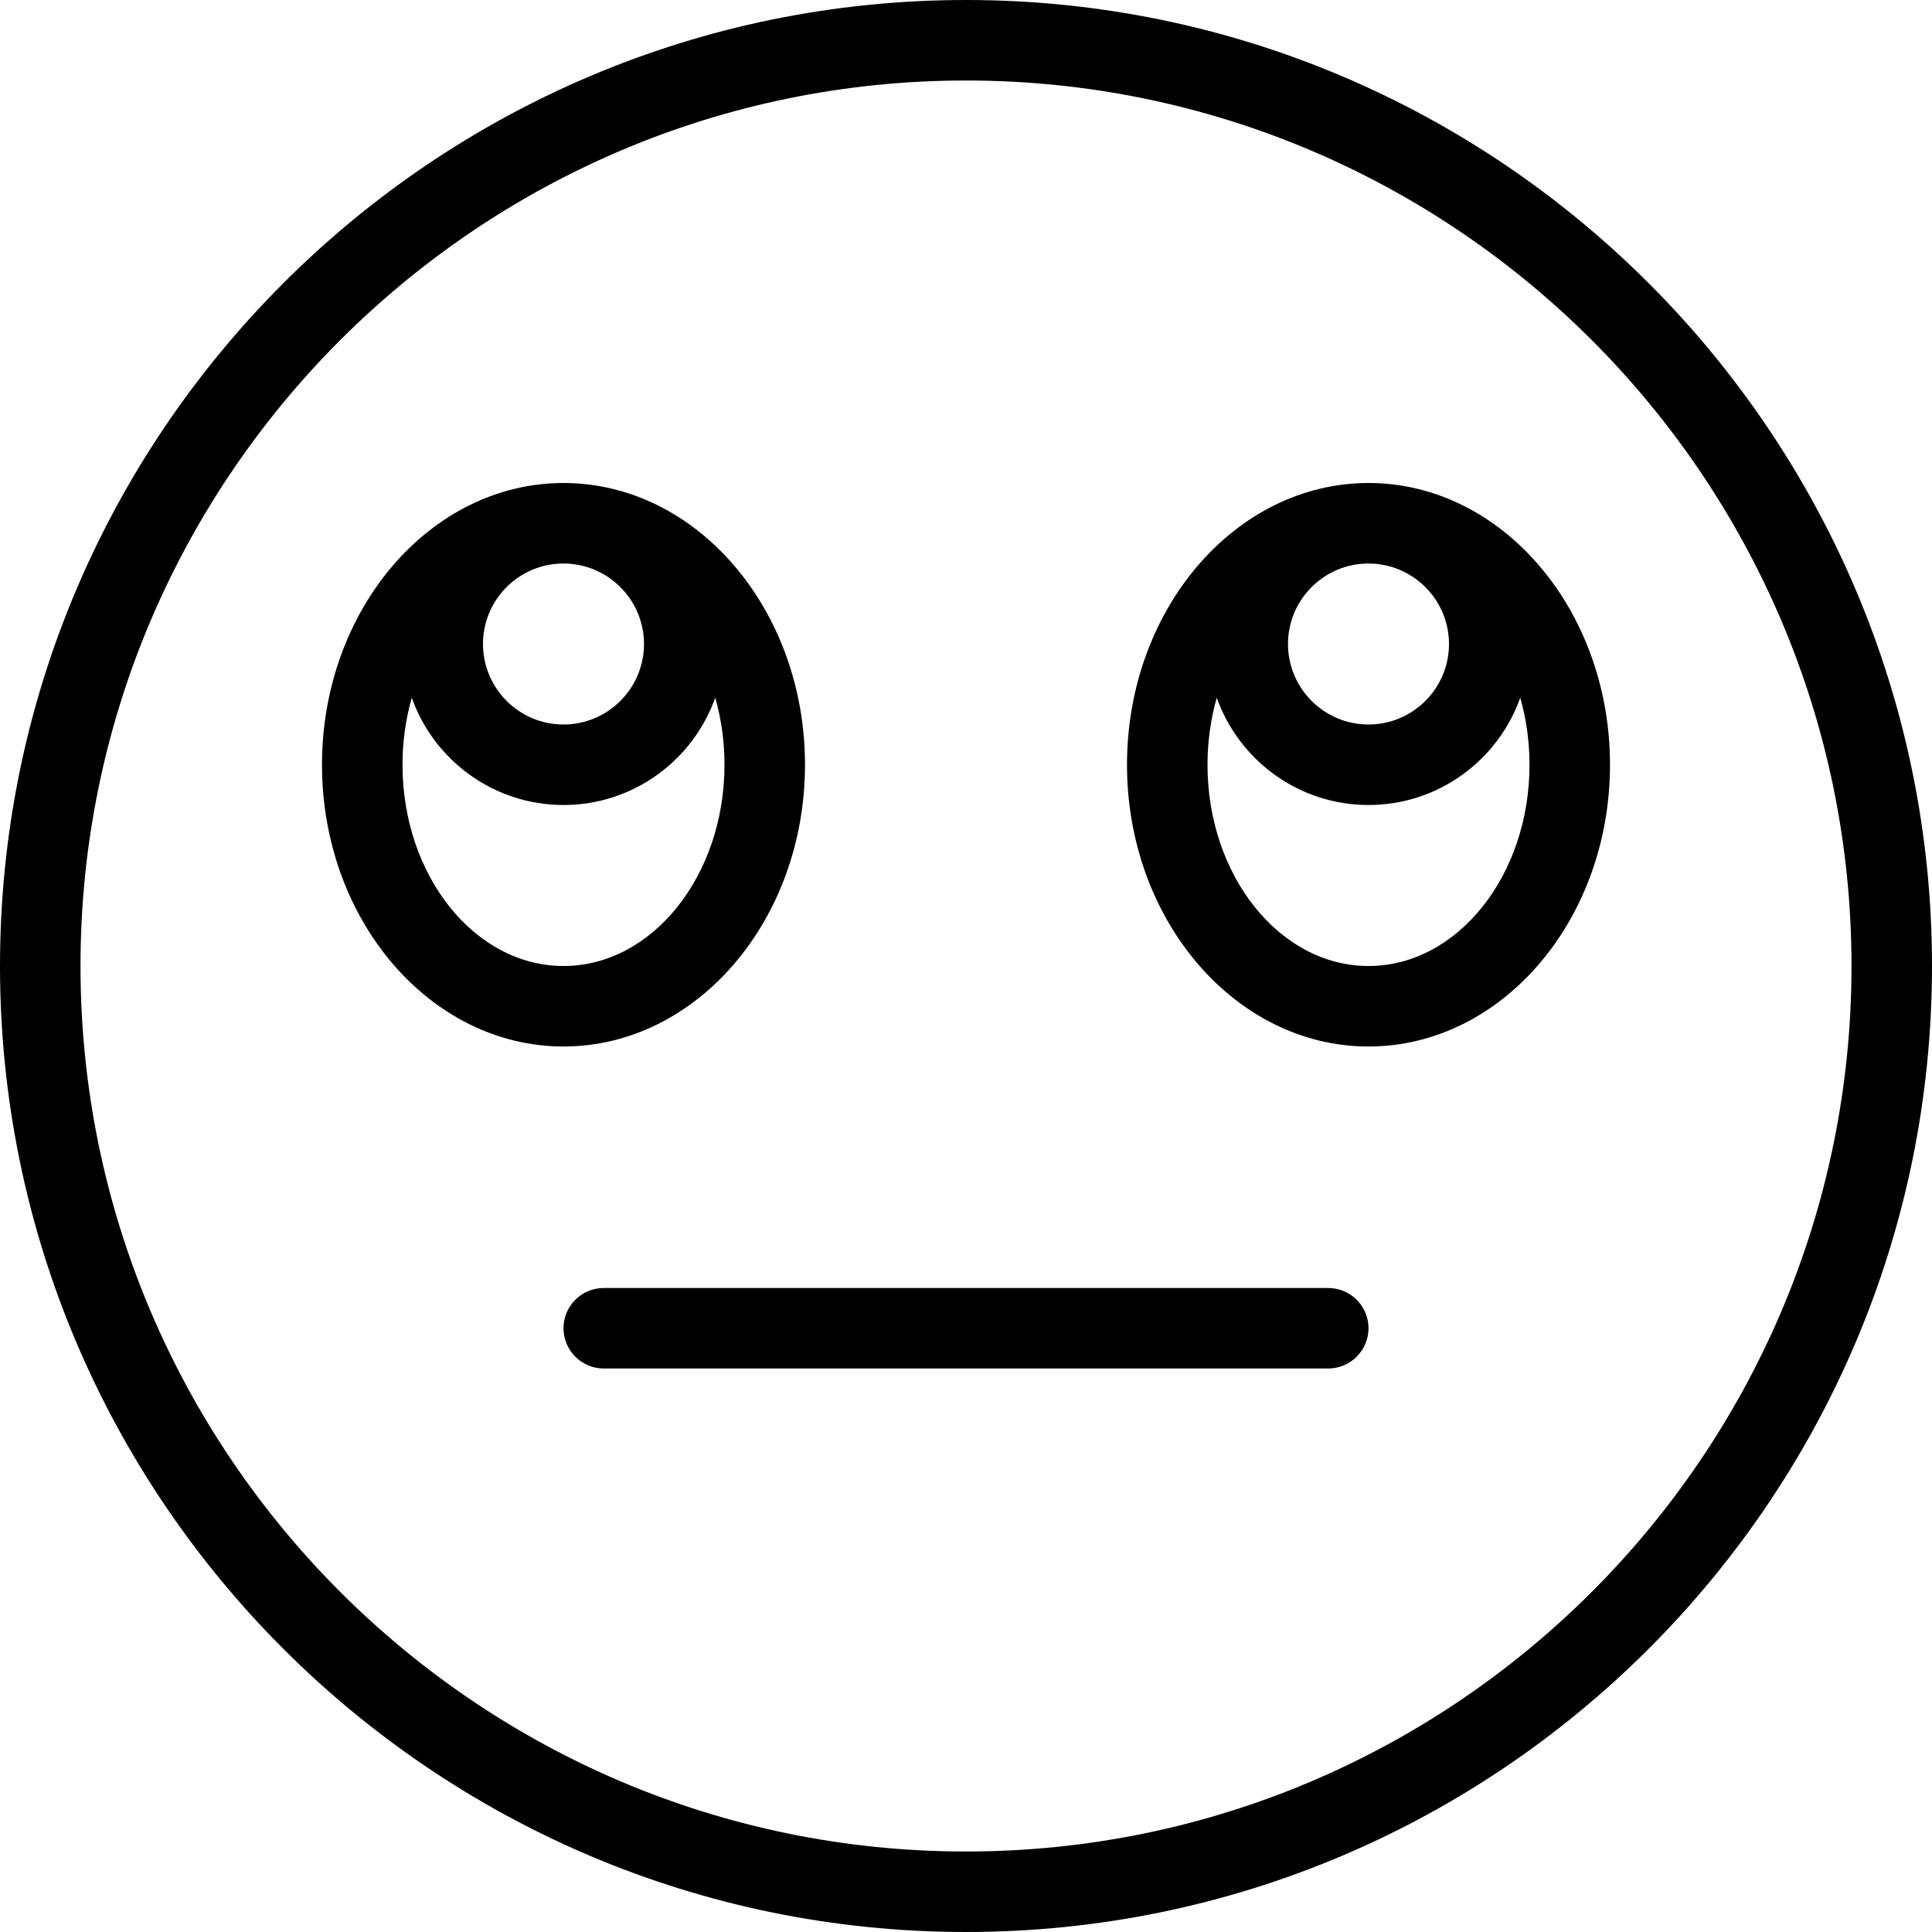 <?xml version="1.0" encoding="UTF-8"?> <svg xmlns="http://www.w3.org/2000/svg" id="Layer_1" data-name="Layer 1" width="512" height="512" viewBox="0 0 24 24"><path d="M17,6c-1.654,0-3,1.57-3,3.5s1.346,3.5,3,3.5,3-1.57,3-3.5-1.346-3.5-3-3.5Zm1,2c0,.551-.448,1-1,1s-1-.449-1-1c0-.532,.417-.968,.941-.998,.02,0,.039-.002,.059-.002s.039,.001,.059,.002c.524,.031,.941,.467,.941,.998Zm-1,4c-1.103,0-2-1.122-2-2.5,0-.292,.041-.572,.115-.833,.275,.776,1.016,1.333,1.885,1.333s1.61-.557,1.885-1.333c.074,.261,.115,.541,.115,.833,0,1.378-.897,2.5-2,2.5Zm-7-2.5c0-1.93-1.346-3.5-3-3.5s-3,1.57-3,3.5,1.346,3.5,3,3.5,3-1.57,3-3.5Zm-2-1.5c0,.551-.448,1-1,1s-1-.449-1-1c0-.532,.417-.968,.941-.998,.02,0,.039-.002,.059-.002s.039,.001,.059,.002c.524,.031,.941,.467,.941,.998Zm-3,1.5c0-.292,.041-.572,.115-.833,.275,.776,1.016,1.333,1.885,1.333s1.61-.557,1.885-1.333c.074,.261,.115,.541,.115,.833,0,1.378-.897,2.5-2,2.5s-2-1.122-2-2.5Zm12,7c0,.276-.224,.5-.5,.5H7.5c-.276,0-.5-.224-.5-.5s.224-.5,.5-.5h9c.276,0,.5,.224,.5,.5ZM12,0C5.383,0,0,5.383,0,12s5.383,12,12,12,12-5.383,12-12S18.617,0,12,0Zm0,23c-6.065,0-11-4.935-11-11S5.935,1,12,1s11,4.935,11,11-4.935,11-11,11Z"></path></svg> 